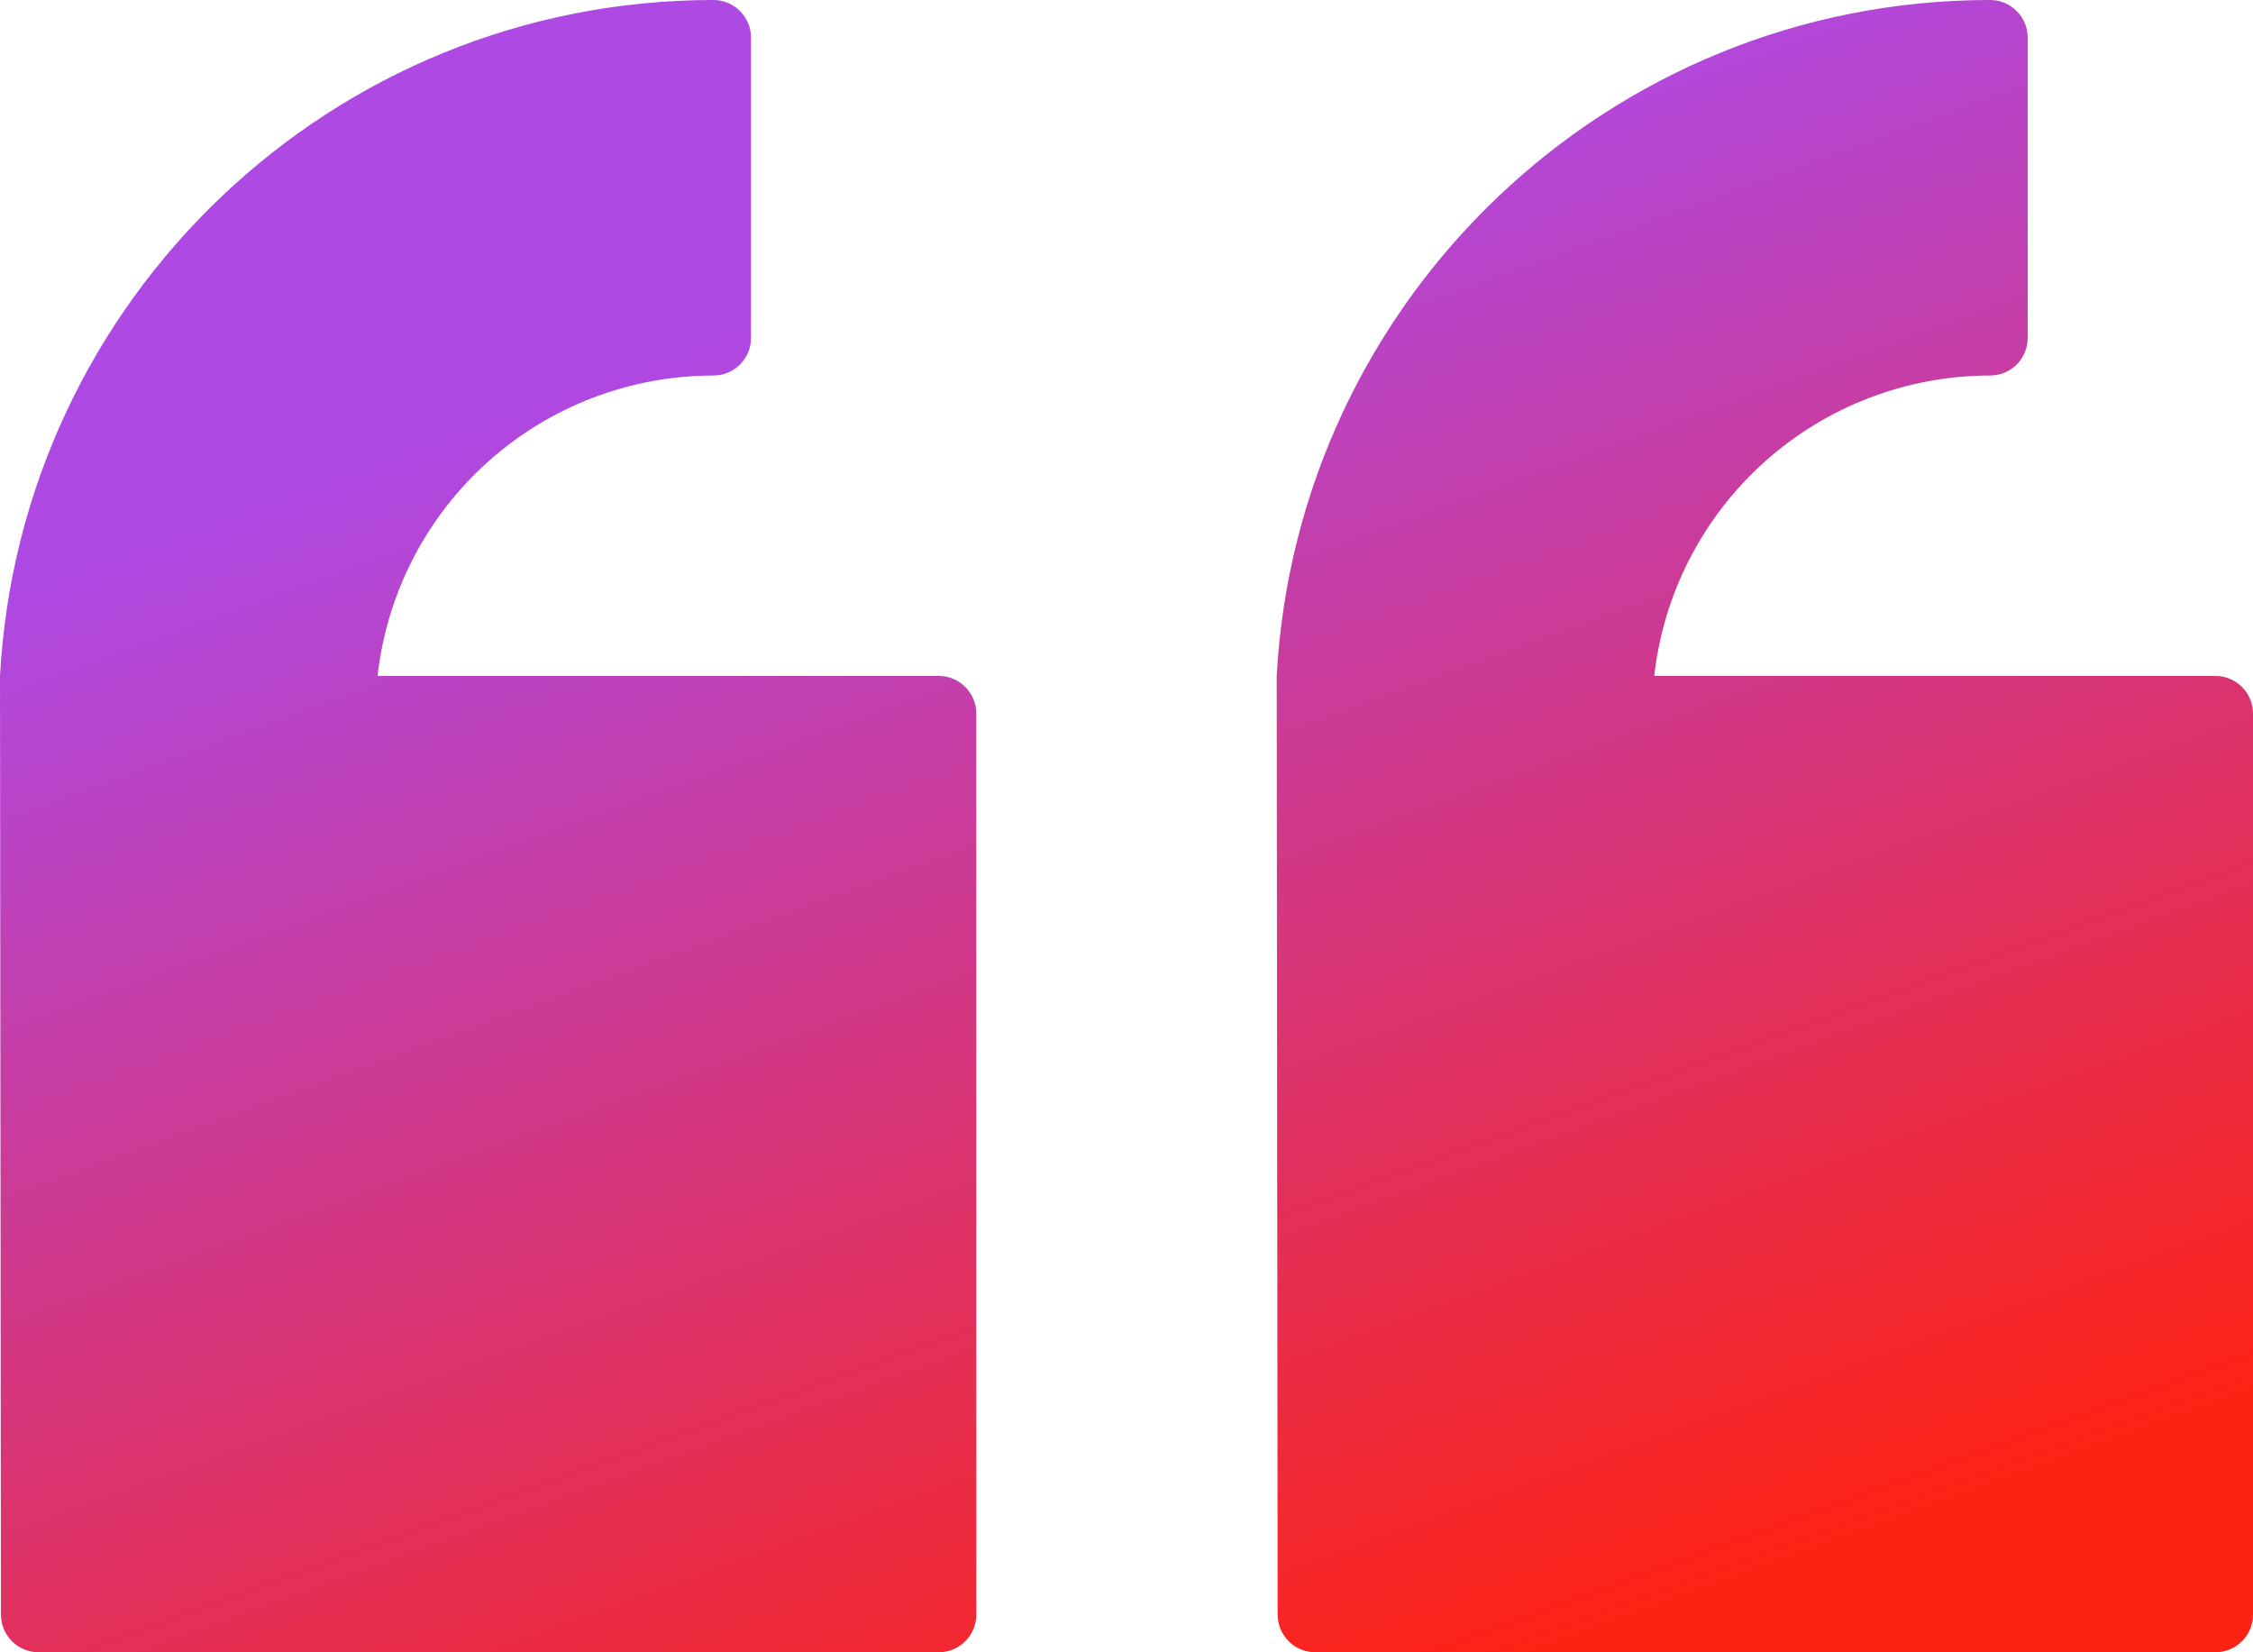 <svg width="60" height="44" viewBox="0 0 60 44" fill="none" xmlns="http://www.w3.org/2000/svg">
<path fill-rule="evenodd" clip-rule="evenodd" d="M59.003 18C59.553 18 60 18.451 60 19.003V42.997C60 43.55 59.55 44 58.998 44H35.028C34.762 43.999 34.507 43.894 34.319 43.706C34.131 43.518 34.026 43.263 34.025 42.997L34 18C34.546 7.971 42.842 0 53 0H53.003C53.553 0 54 0.456 54 0.995V9.005C53.999 9.269 53.893 9.521 53.706 9.708C53.52 9.894 53.267 9.999 53.003 10H53C50.786 10 48.65 10.816 47 12.292C45.35 13.768 44.301 15.8 44.055 18H59.003ZM25.003 18C25.553 18 26 18.451 26 19.003V42.997C26 43.55 25.55 44 24.998 44H1.028C0.762 43.999 0.507 43.894 0.319 43.706C0.131 43.518 0.026 43.263 0.025 42.997L0 18C0.546 7.971 8.842 0 19 0H19.003C19.553 0 20 0.456 20 0.995V9.005C19.999 9.269 19.893 9.521 19.706 9.708C19.52 9.894 19.267 9.999 19.003 10H19C16.786 10 14.65 10.816 13 12.292C11.35 13.768 10.301 15.8 10.055 18H25.003Z" fill="url(#paint0_linear_2050_3706)"/>
<defs>
<linearGradient id="paint0_linear_2050_3706" x1="18.5" y1="9" x2="32.5" y2="47.5" gradientUnits="userSpaceOnUse">
<stop stop-color="#AE49E4"/>
<stop offset="1" stop-color="#FE2212"/>
</linearGradient>
</defs>
</svg>
